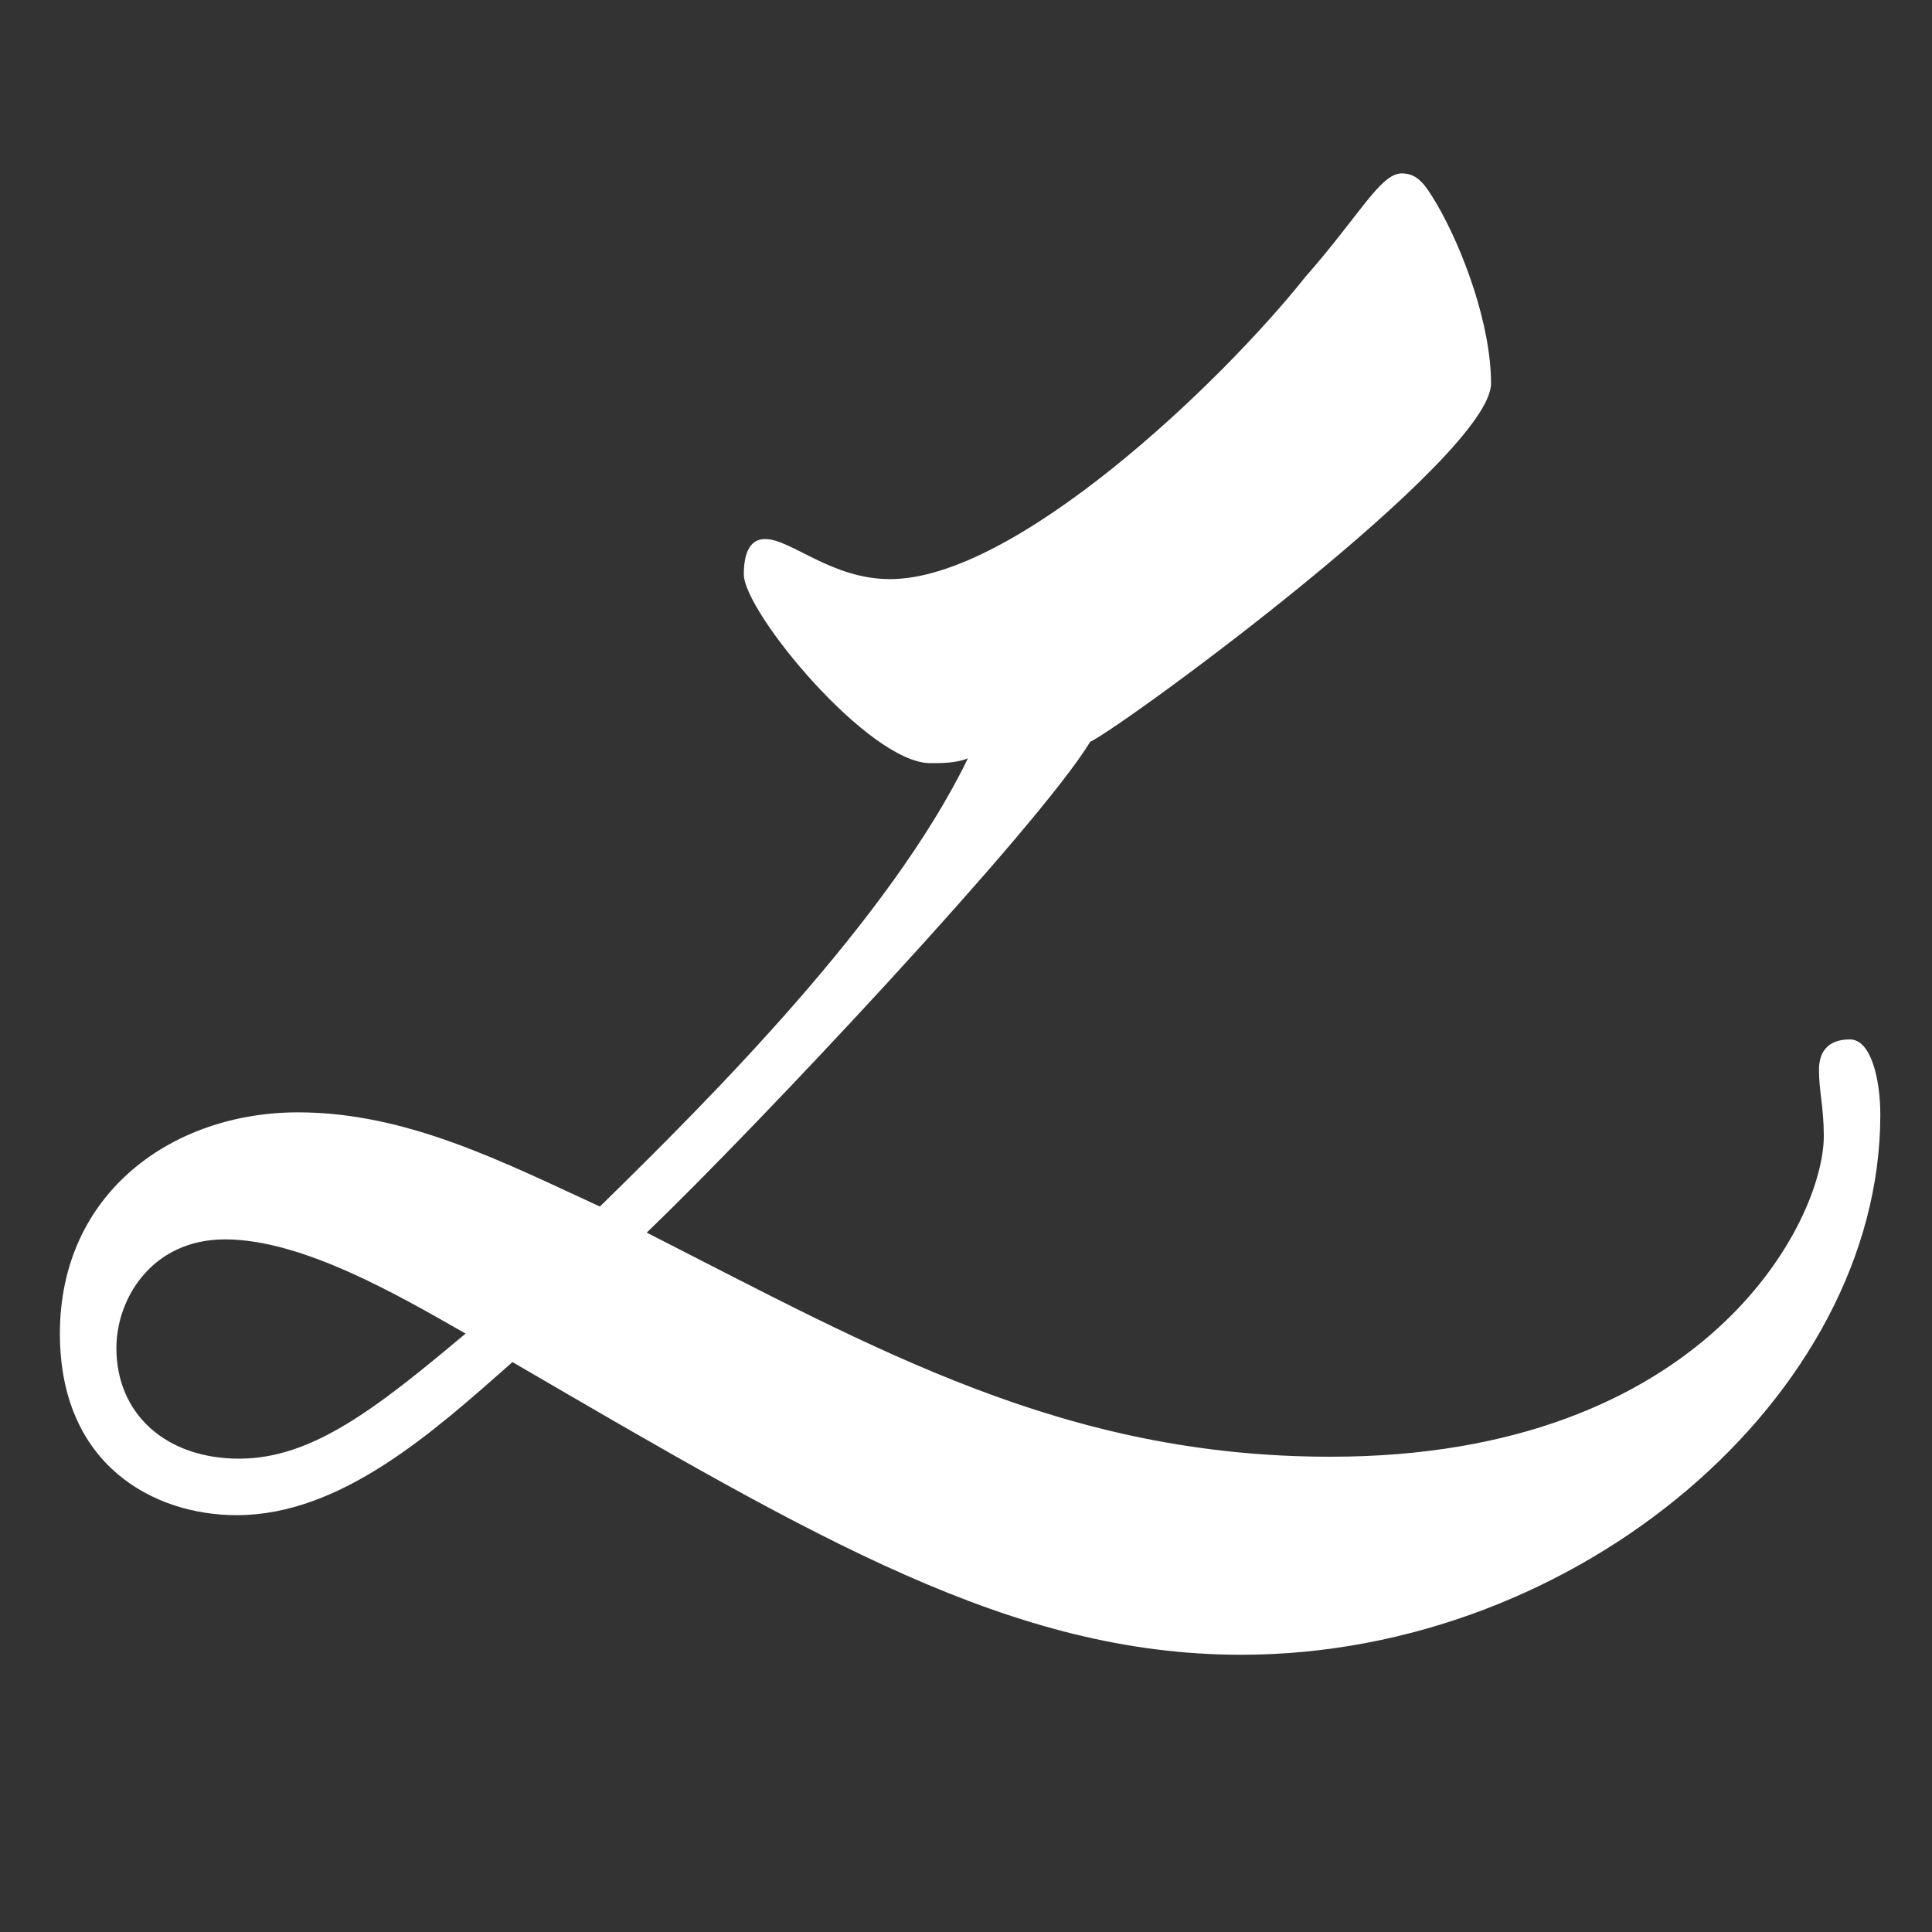 <?xml version="1.0" encoding="utf-8"?>
<!-- Generator: Adobe Illustrator 21.0.2, SVG Export Plug-In . SVG Version: 6.00 Build 0)  -->
<!DOCTYPE svg PUBLIC "-//W3C//DTD SVG 1.1//EN" "http://www.w3.org/Graphics/SVG/1.1/DTD/svg11.dtd">
<svg version="1.1" id="Ebene_1" xmlns="http://www.w3.org/2000/svg" xmlns:xlink="http://www.w3.org/1999/xlink" x="0px" y="0px"
	 viewBox="0 0 400 400" style="enable-background:new 0 0 400 400;" xml:space="preserve">
<rect x="0" y="0" width="400" height="400" fill="#333333" stroke="none"/>
<style type="text/css">
	.st0{fill:#9E4C21;}
	.st0{fill:#fff;}
</style>
<g>
	<path class="st0" d="M61.7,230.3c22.5,0,42.5,10.3,62.5,19.5c23-22.5,60.1-59.6,76.2-92.8c-2.4,1-5.4,1-7.8,1
		c-12.7,0-38.6-31.3-38.6-39.1c0-3.9,1-7.3,4.4-7.3c5.4,0,13.7,8.3,25.9,8.3c25.9,0,68.4-40.5,85.9-62.5
		c11.2-12.7,15.6-21.5,20-21.5c3.4,0,4.9,2.4,7.3,6.4c5.4,9.3,11.2,24.9,11.2,37.1c0,15.1-75.2,70.3-83,74.2
		c-10.7,17.6-68.4,79.1-91.8,101.6c47.9,24.4,86.4,46.4,141.6,46.4c77.6,0,102.1-48.8,102.1-66.4c0-5.9-1-9.3-1-13.7
		c0-3.9,2-6.3,6.4-6.3c4.4,0,6.3,8.3,6.3,15.6c0,58.1-62.5,111.8-132.3,111.8c-47.4,0-87.9-23.9-150.9-60.6
		c-16.6,14.7-35.6,31.7-57.1,31.7c-17.1,0-36.6-10.3-36.6-37.6C12.4,246.9,35.8,230.3,61.7,230.3z M49.5,302
		c15.1,0,28.3-10.3,46.9-25.9c-13.7-7.8-33.7-19.5-49.8-19.5c-15.1,0-22.5,12.2-22.5,22.5C24.1,292.8,34.4,302,49.5,302z"/>
</g>
</svg>
